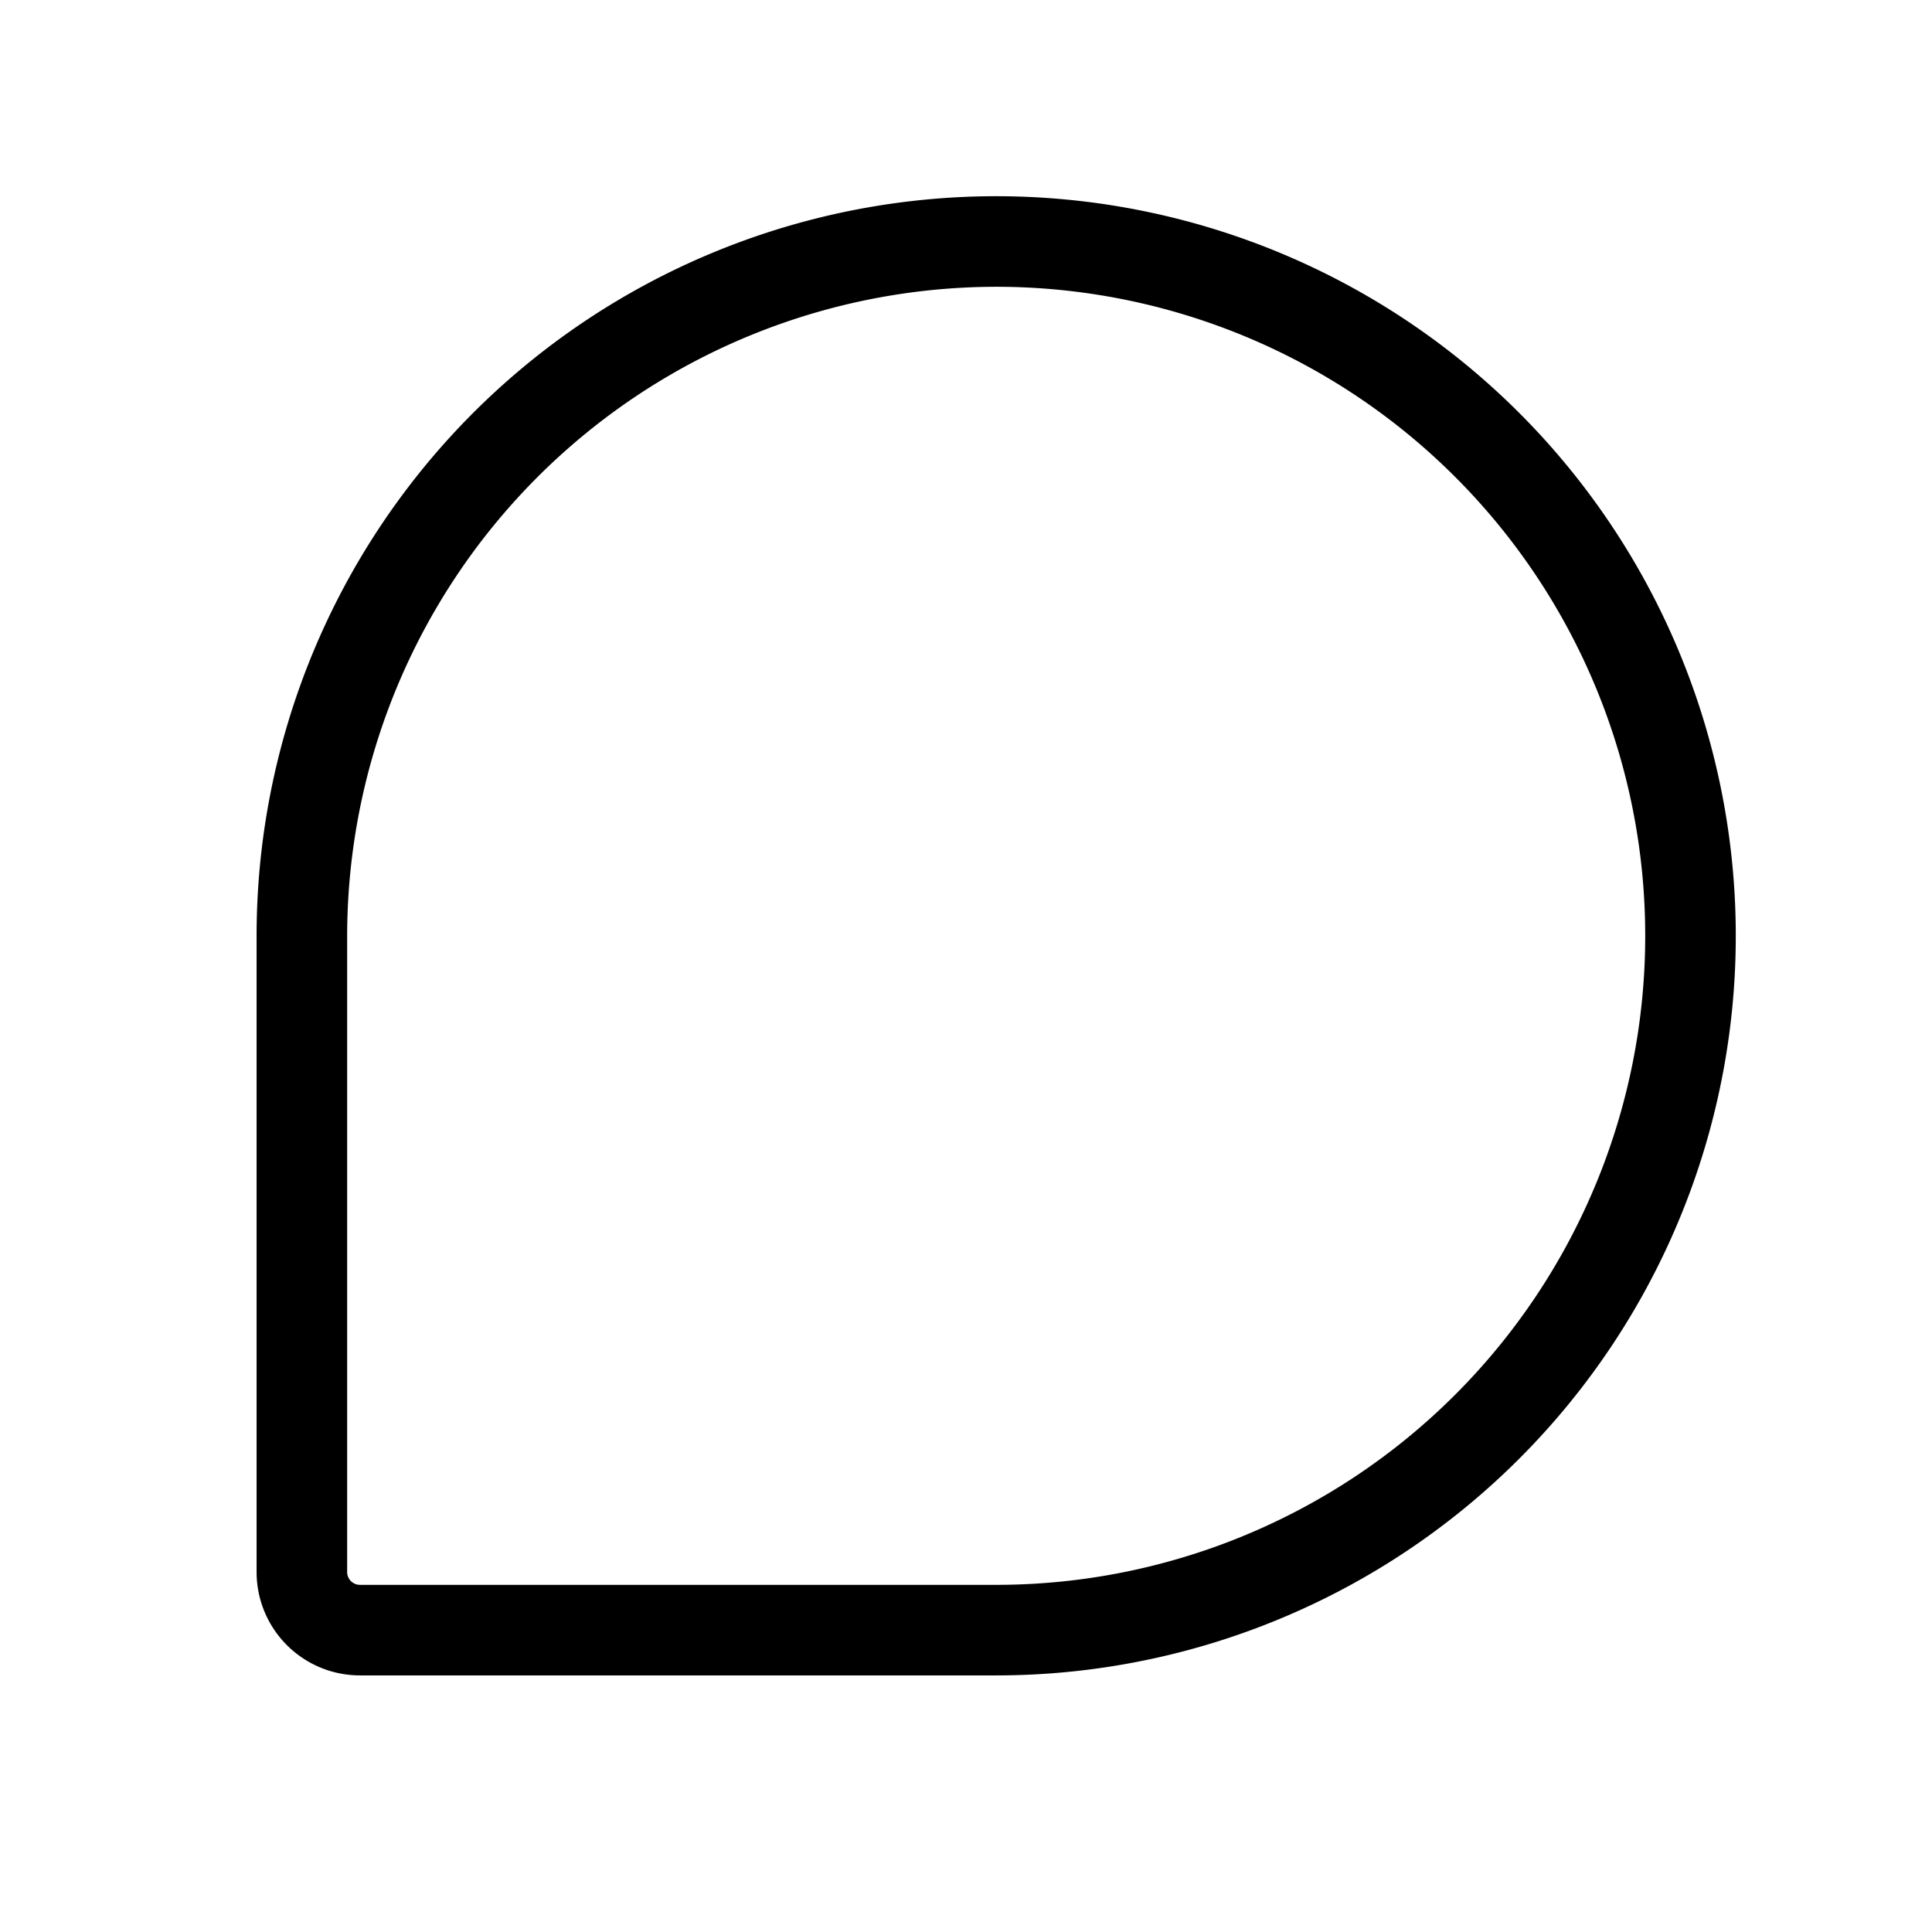 <svg xmlns="http://www.w3.org/2000/svg" viewBox="0 0 256 256" fill="currentColor"><path d="M132,222H47.7A13.7,13.7,0,0,1,34,208.3V124a98,98,0,1,1,98,98Zm0-184a86.1,86.1,0,0,0-86,86v84.3a1.7,1.7,0,0,0,1.7,1.7H132a86,86,0,0,0,0-172Z"/></svg>